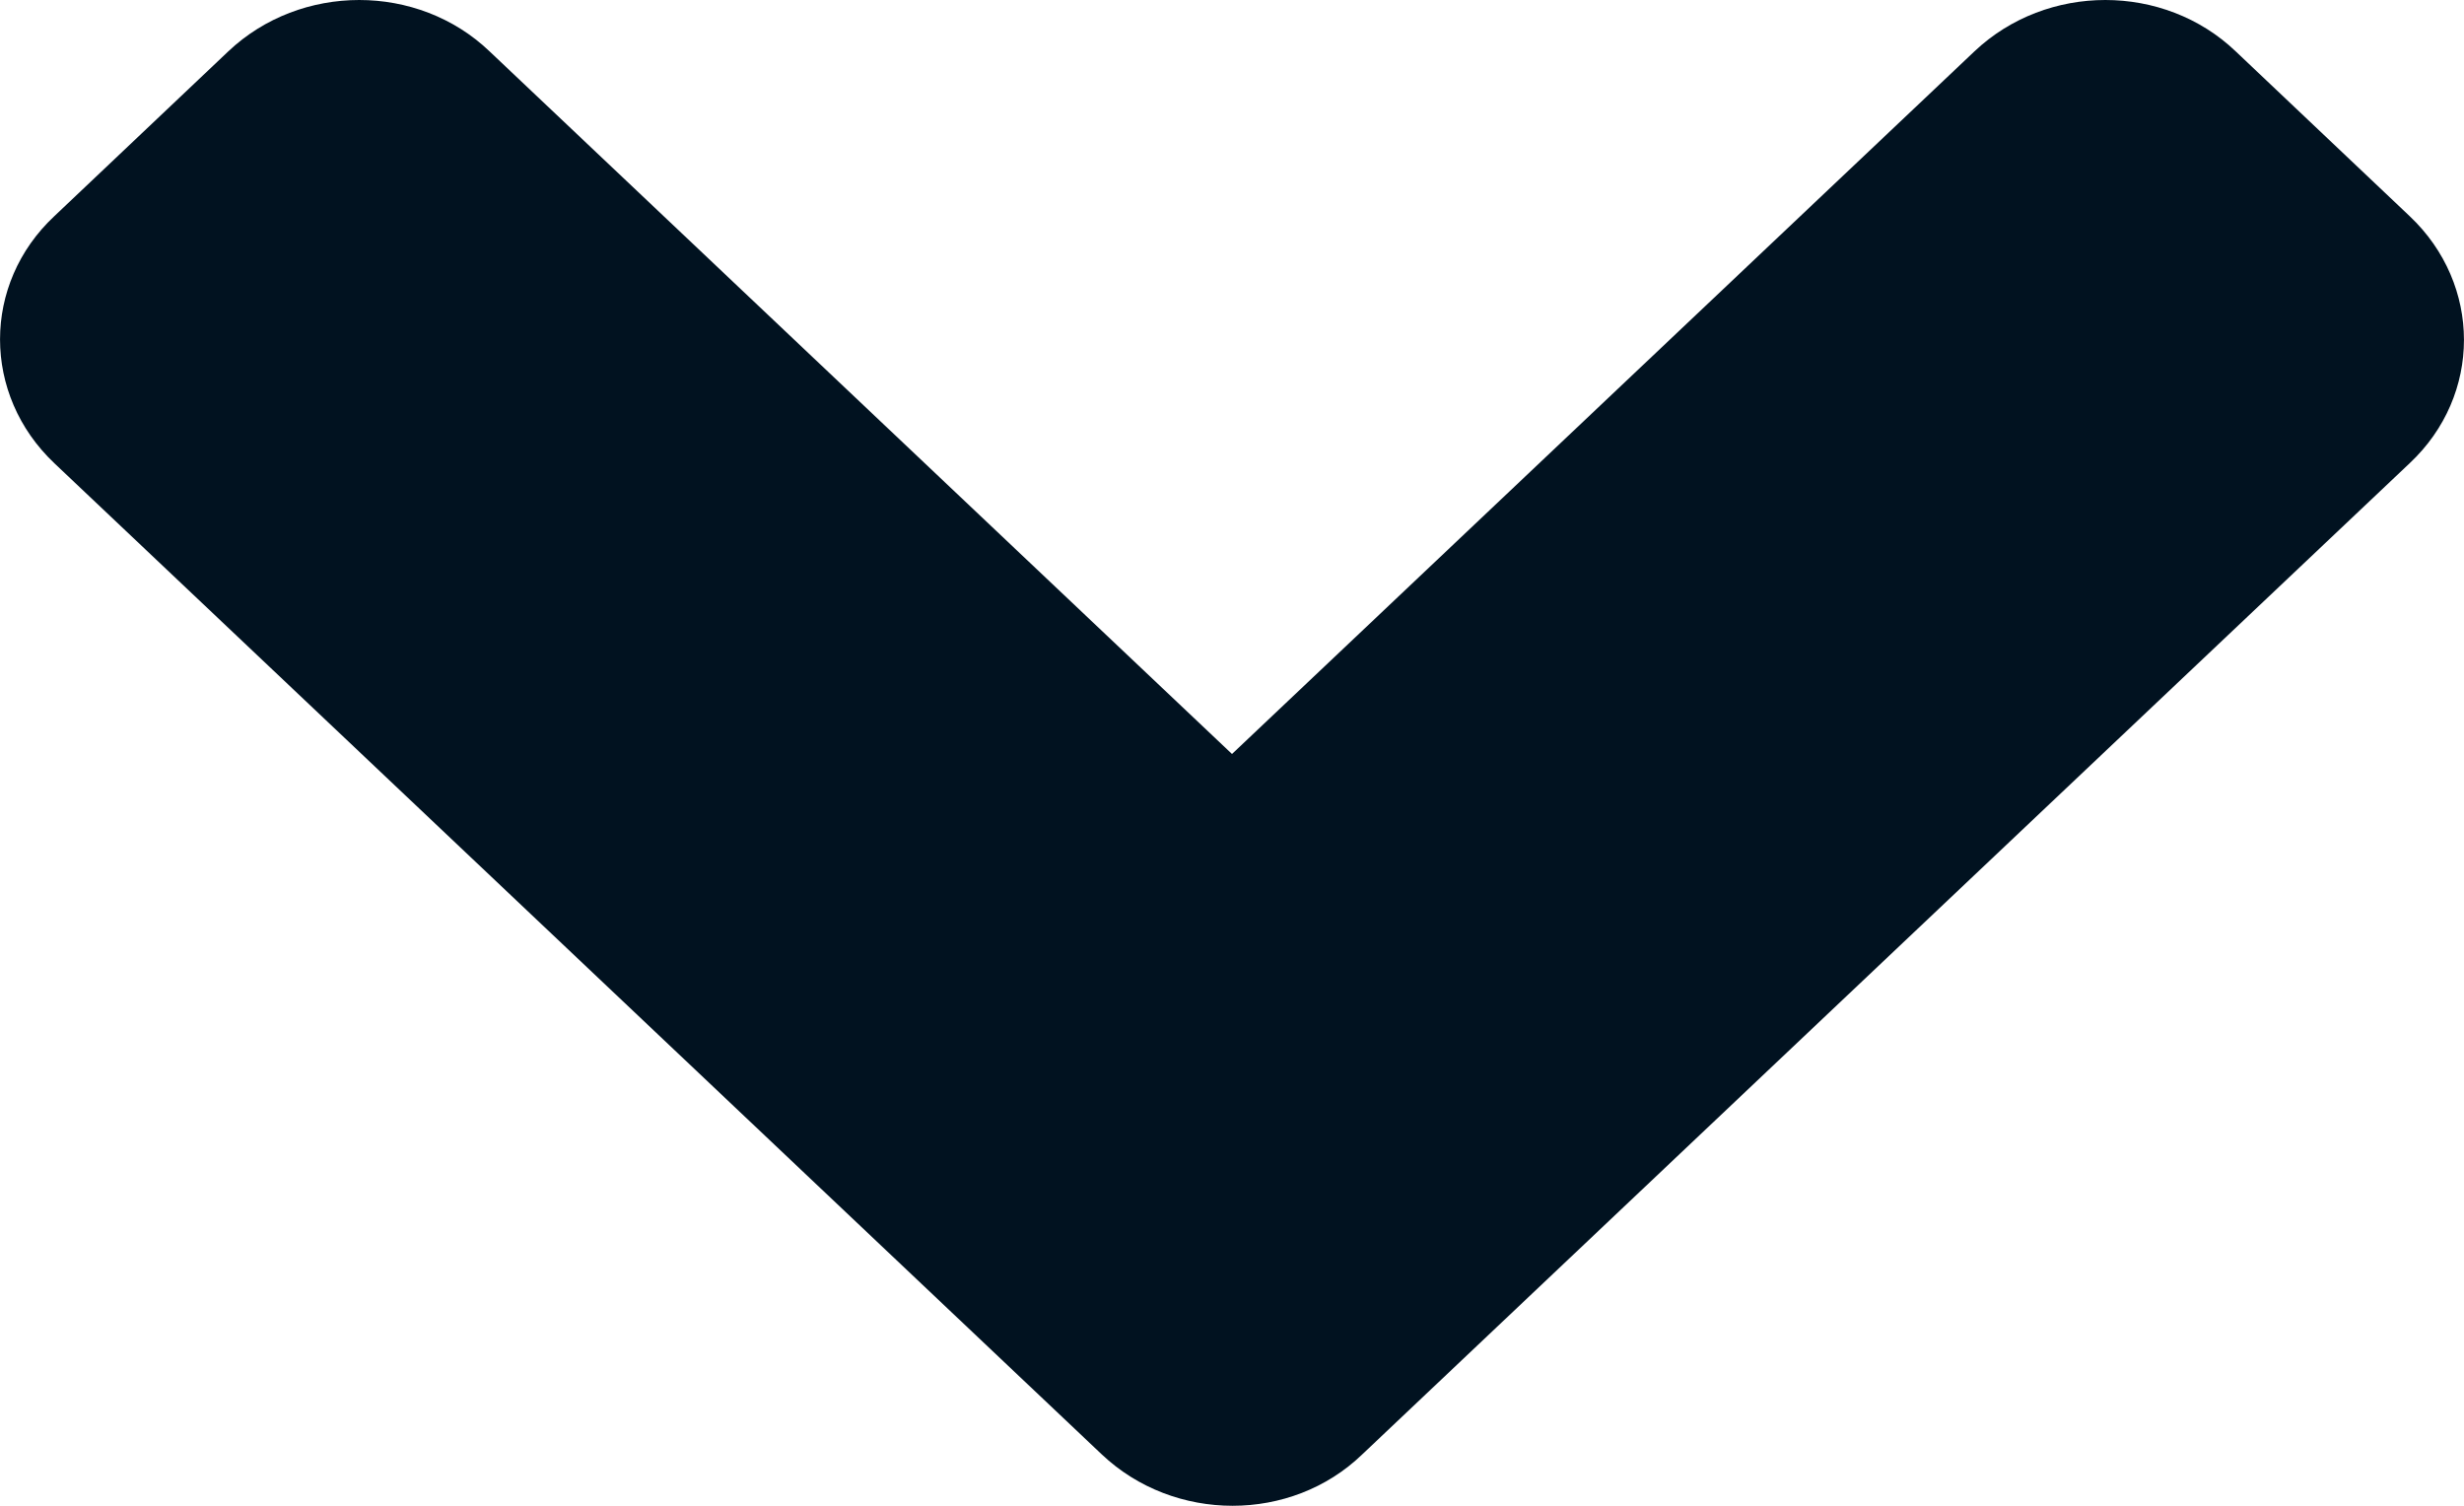 <svg width="18" height="11" viewBox="0 0 18 11" fill="none" xmlns="http://www.w3.org/2000/svg">
<path d="M8.049 10.625L0.397 3.384C-0.132 2.883 -0.132 2.074 0.397 1.579L1.668 0.375C2.197 -0.125 3.053 -0.125 3.576 0.375L9 5.508L14.424 0.375C14.953 -0.125 15.808 -0.125 16.332 0.375L17.603 1.579C18.132 2.079 18.132 2.888 17.603 3.384L9.951 10.625C9.433 11.125 8.578 11.125 8.049 10.625Z" fill="#011220"/>
</svg>
